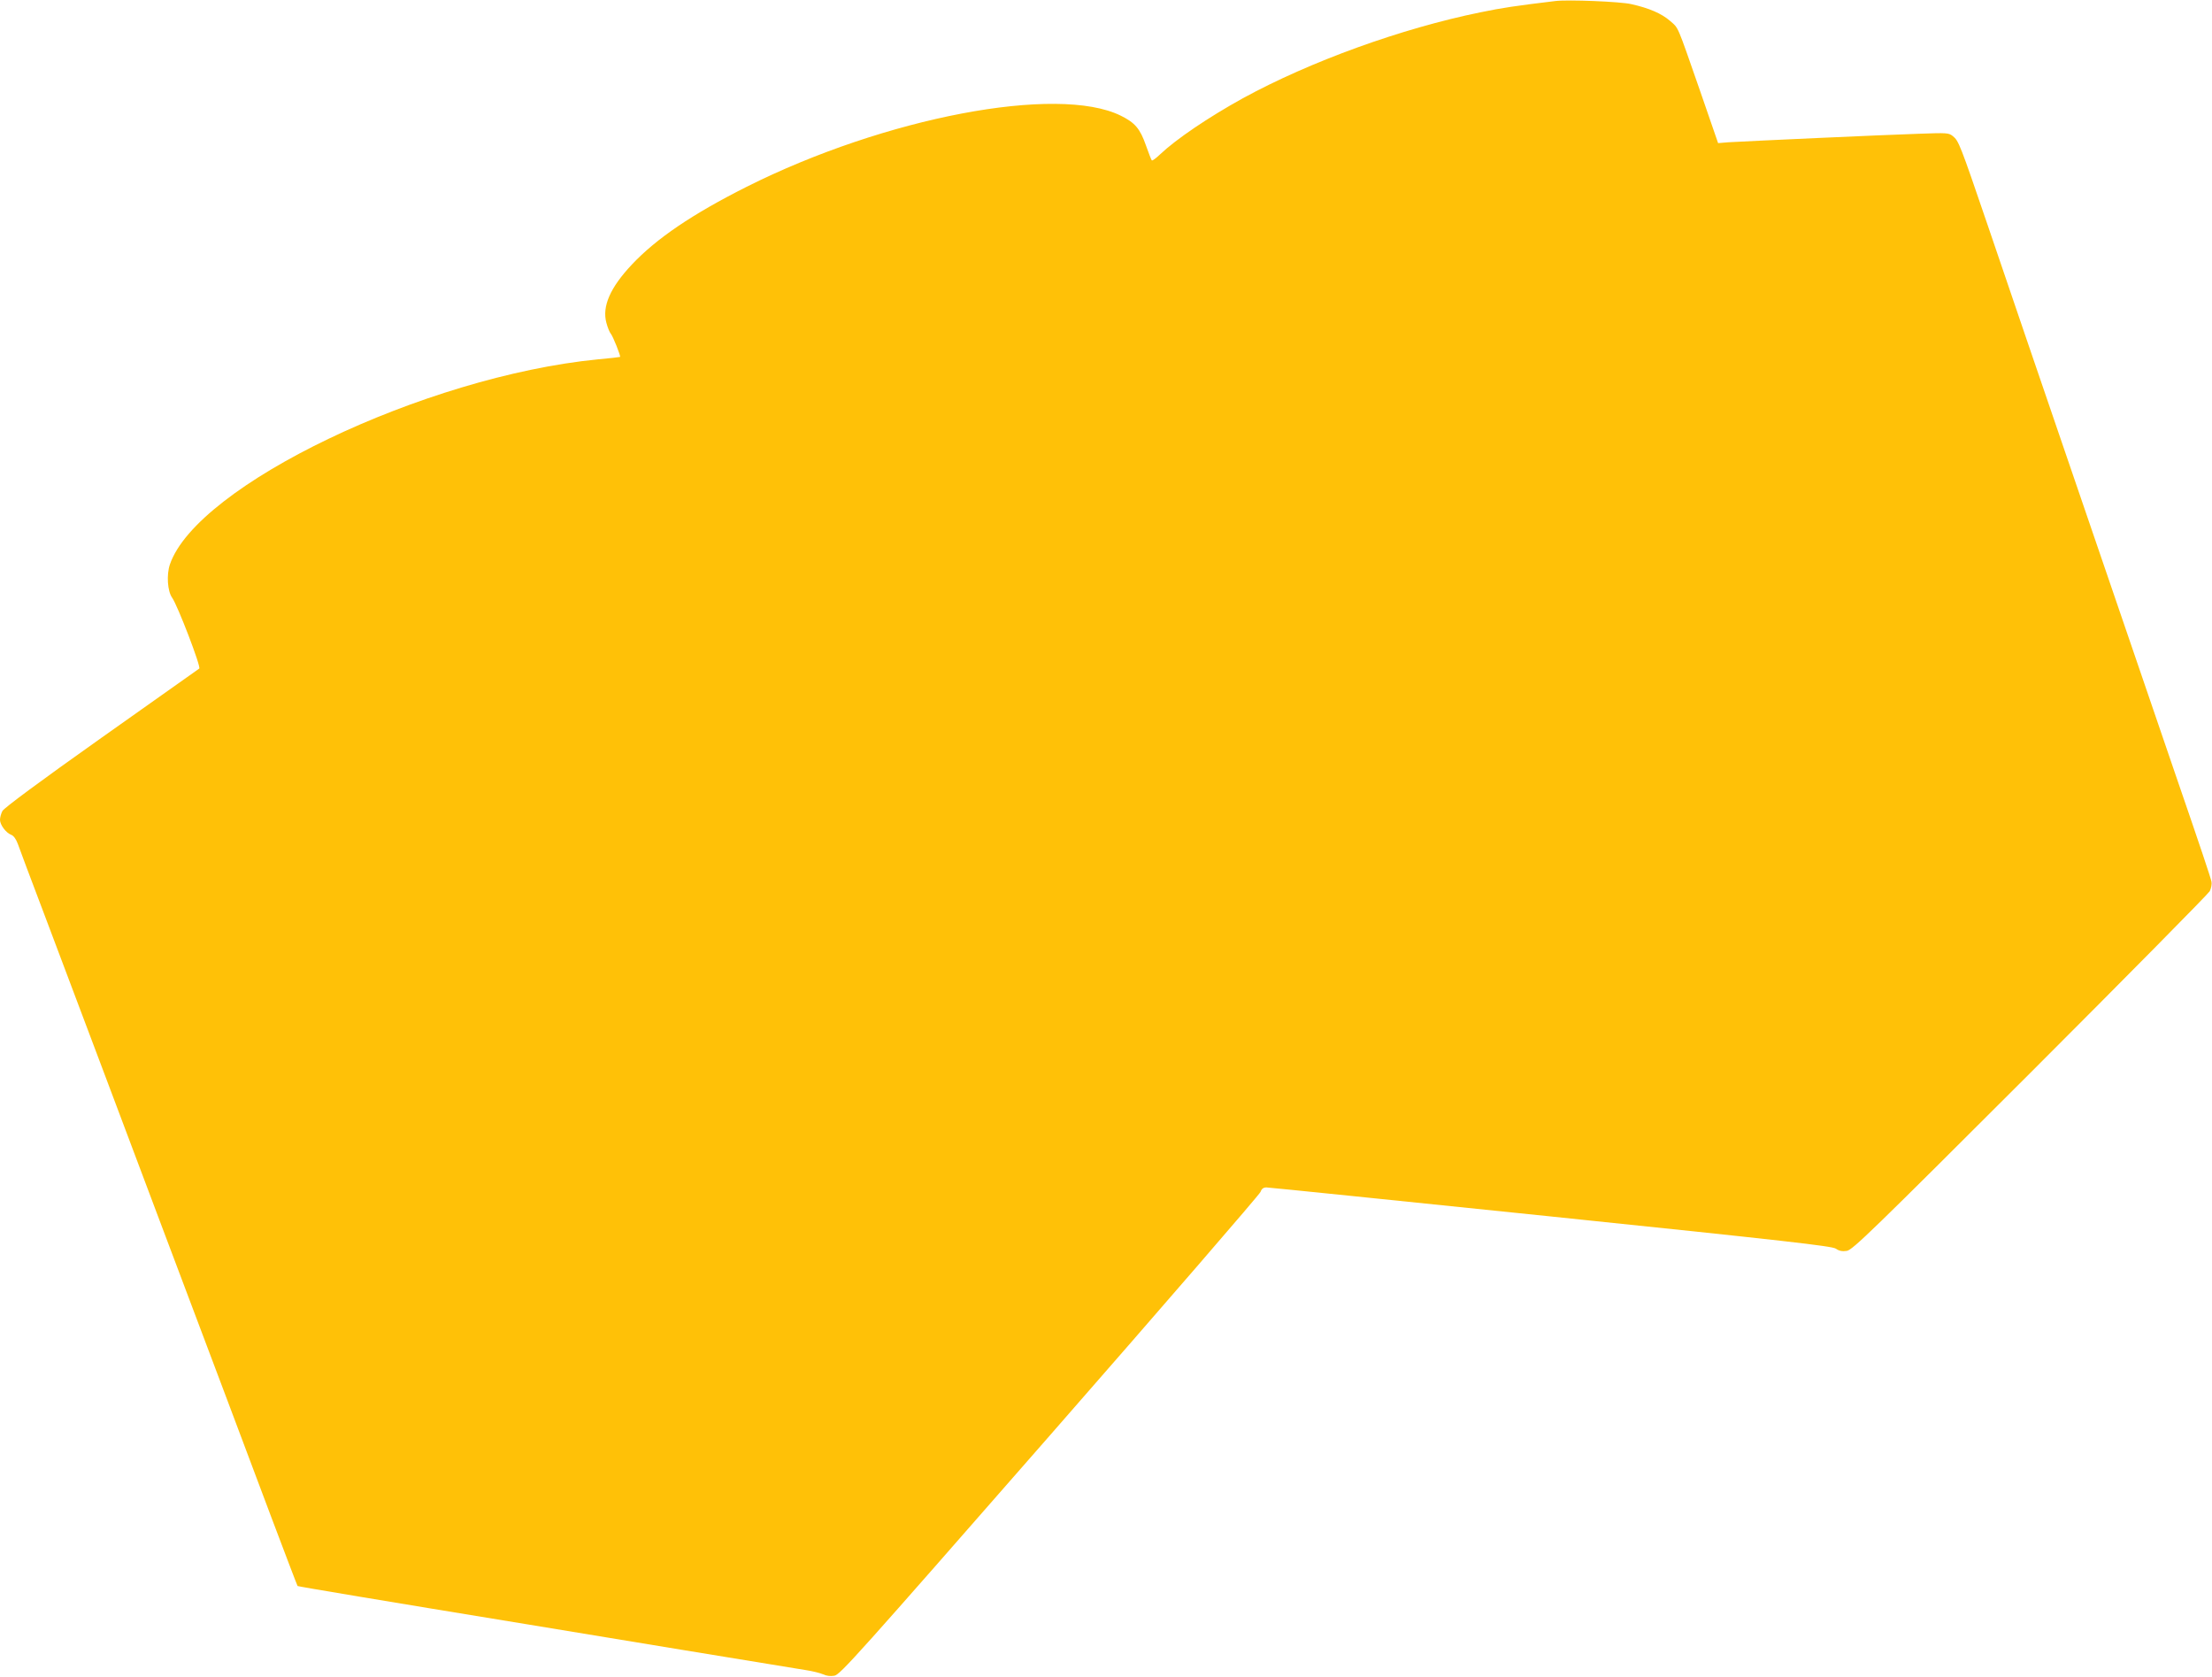 <?xml version="1.0" standalone="no"?>
<!DOCTYPE svg PUBLIC "-//W3C//DTD SVG 20010904//EN"
 "http://www.w3.org/TR/2001/REC-SVG-20010904/DTD/svg10.dtd">
<svg version="1.0" xmlns="http://www.w3.org/2000/svg"
 width="1280pt" height="970pt" viewBox="0 0 1280 970"
 preserveAspectRatio="xMidYMid meet">
<g transform="translate(0,970) scale(0.1,-0.1)"
fill="#ffc107" stroke="none">
<path d="M9000 9694 c-232 -28 -306 -39 -432 -65 -457 -93 -986 -284 -1377
-498 -199 -110 -385 -236 -478 -324 -24 -23 -45 -38 -48 -35 -3 3 -18 42 -34
87 -34 97 -63 131 -146 172 -366 180 -1364 -10 -2165 -412 -314 -158 -522
-299 -664 -450 -125 -133 -173 -242 -147 -337 7 -26 18 -54 25 -62 13 -15 59
-131 54 -135 -2 -1 -59 -8 -128 -14 -1005 -99 -2321 -729 -2477 -1187 -20 -59
-14 -154 13 -192 32 -45 169 -402 157 -410 -5 -4 -261 -185 -568 -402 -356
-252 -562 -405 -571 -422 -8 -15 -14 -38 -14 -51 0 -29 34 -75 65 -87 14 -5
28 -25 38 -52 8 -24 79 -212 157 -418 78 -206 233 -618 345 -915 112 -297 255
-677 318 -845 314 -832 513 -1361 647 -1718 82 -217 150 -396 152 -398 4 -3
493 -85 1343 -224 132 -22 528 -87 880 -145 352 -58 674 -110 715 -117 41 -6
88 -18 103 -25 19 -9 42 -12 65 -8 34 6 131 115 1247 1390 666 761 1214 1395
1219 1409 7 19 17 26 35 26 14 0 755 -76 1646 -168 1362 -141 1624 -171 1648
-186 20 -14 38 -17 64 -13 34 6 146 115 1061 1029 563 563 1030 1036 1039
1052 8 16 13 41 10 55 -5 24 -62 195 -207 616 -34 99 -92 270 -130 380 -38
110 -96 281 -130 380 -34 99 -119 349 -190 555 -71 206 -156 456 -190 555
-121 353 -322 941 -450 1318 -158 463 -166 482 -199 509 -25 20 -33 20 -201
14 -192 -6 -998 -43 -1097 -49 l-61 -5 -106 307 c-135 387 -121 355 -173 401
-49 42 -120 73 -223 96 -63 15 -368 27 -440 18z"/>
</g>
</svg>
